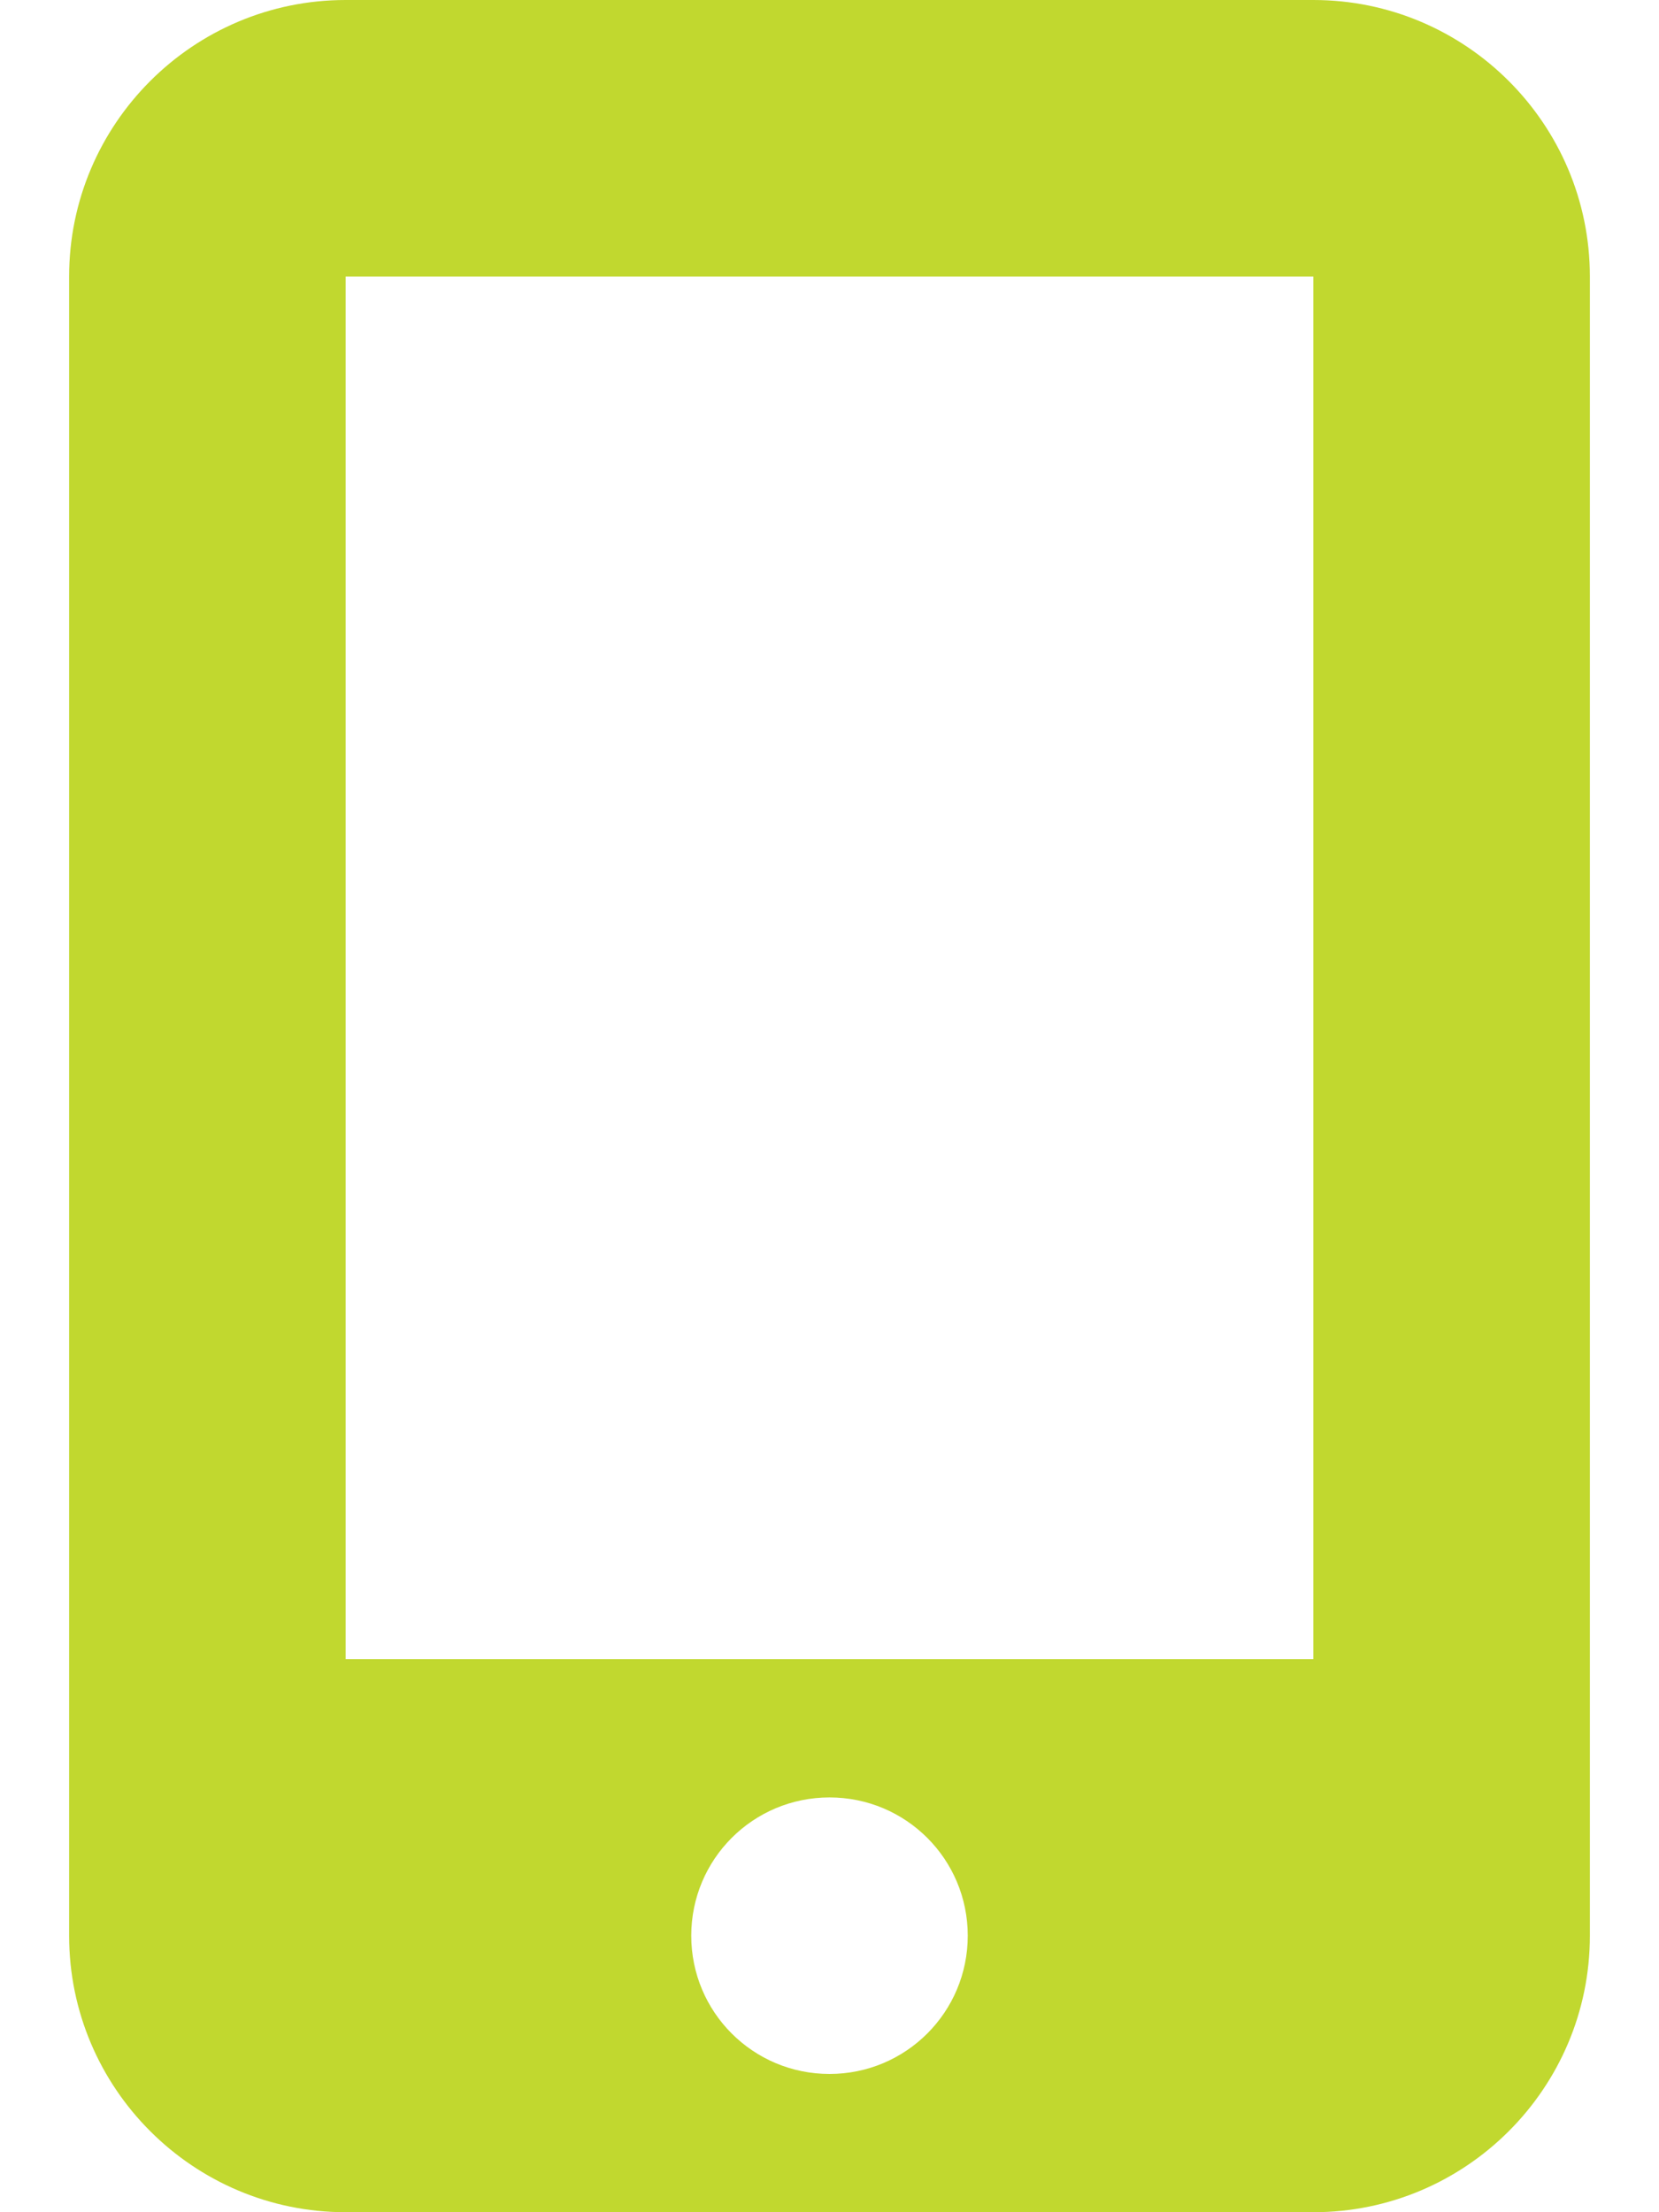 <?xml version="1.0" encoding="UTF-8"?>
<svg id="Layer_1" xmlns="http://www.w3.org/2000/svg" version="1.1" viewBox="0 0 384 512">
  <!-- Generator: Adobe Illustrator 29.0.0, SVG Export Plug-In . SVG Version: 2.1.0 Build 186)  -->
  <defs>
    <style>
      .st0 {
        fill: #c1d82f;
      }
    </style>
  </defs>
  <path class="st0" d="M16,64C16,28.7,44.7,0,80,0h224c35.3,0,64,28.7,64,64v384c0,35.3-28.7,64-64,64H80c-35.3,0-64-28.7-64-64V64ZM224,448c0-17.7-14.3-32-32-32s-32,14.3-32,32,14.3,32,32,32,32-14.3,32-32ZM304,64H80v320h224V64Z"/>
</svg>